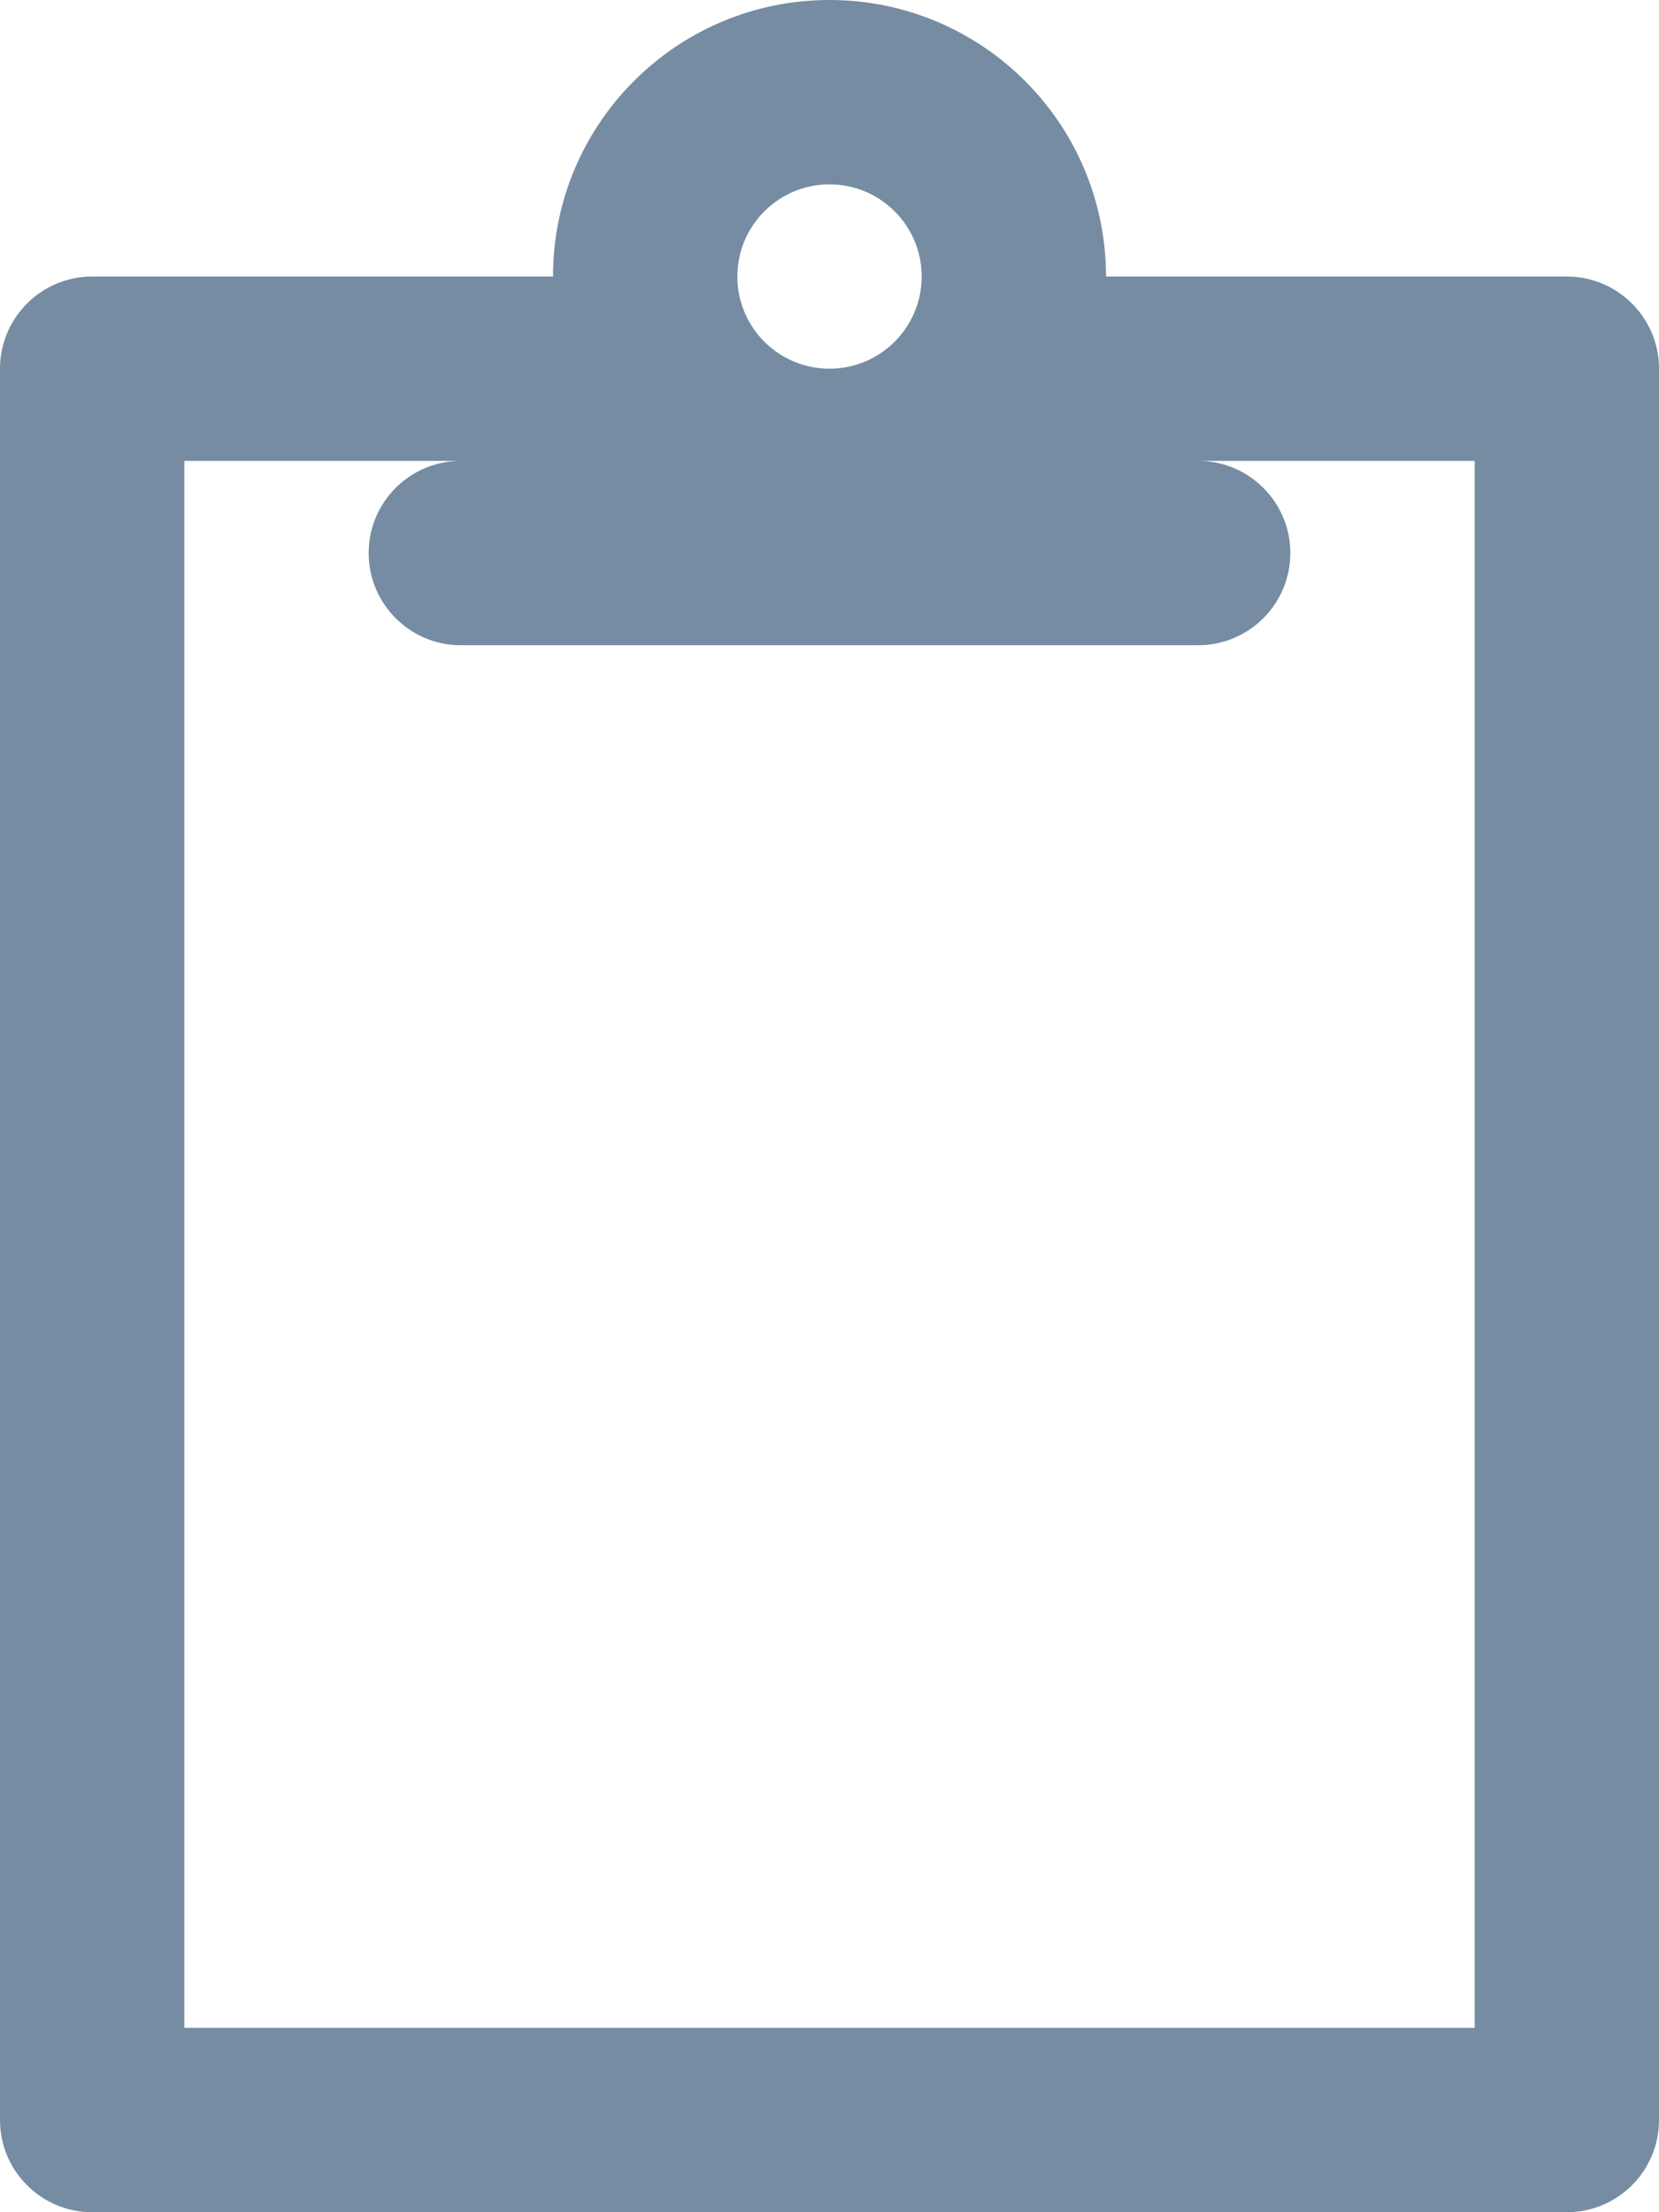 <?xml version="1.0" encoding="UTF-8"?>
<svg xmlns="http://www.w3.org/2000/svg" id="meteor-icon-kit__regular-clipboard" viewBox="0 0 18 24" fill="none">
  <path fill-rule="evenodd" clip-rule="evenodd" d="M2 5V22H16V5H2zM6 3C6 1.343 7.343 0 9 0C10.657 0 12 1.343 12 3H17C17.552 3 18 3.448 18 4V23C18 23.552 17.552 24 17 24H1C0.448 24 0 23.552 0 23V4C0 3.448 0.448 3 1 3H6zM9 4C9.552 4 10 3.552 10 3C10 2.448 9.552 2 9 2C8.448 2 8 2.448 8 3C8 3.552 8.448 4 9 4zM5 7C4.448 7 4 6.552 4 6C4 5.448 4.448 5 5 5H13C13.552 5 14 5.448 14 6C14 6.552 13.552 7 13 7H5z" fill="#758CA3"></path>
</svg>
